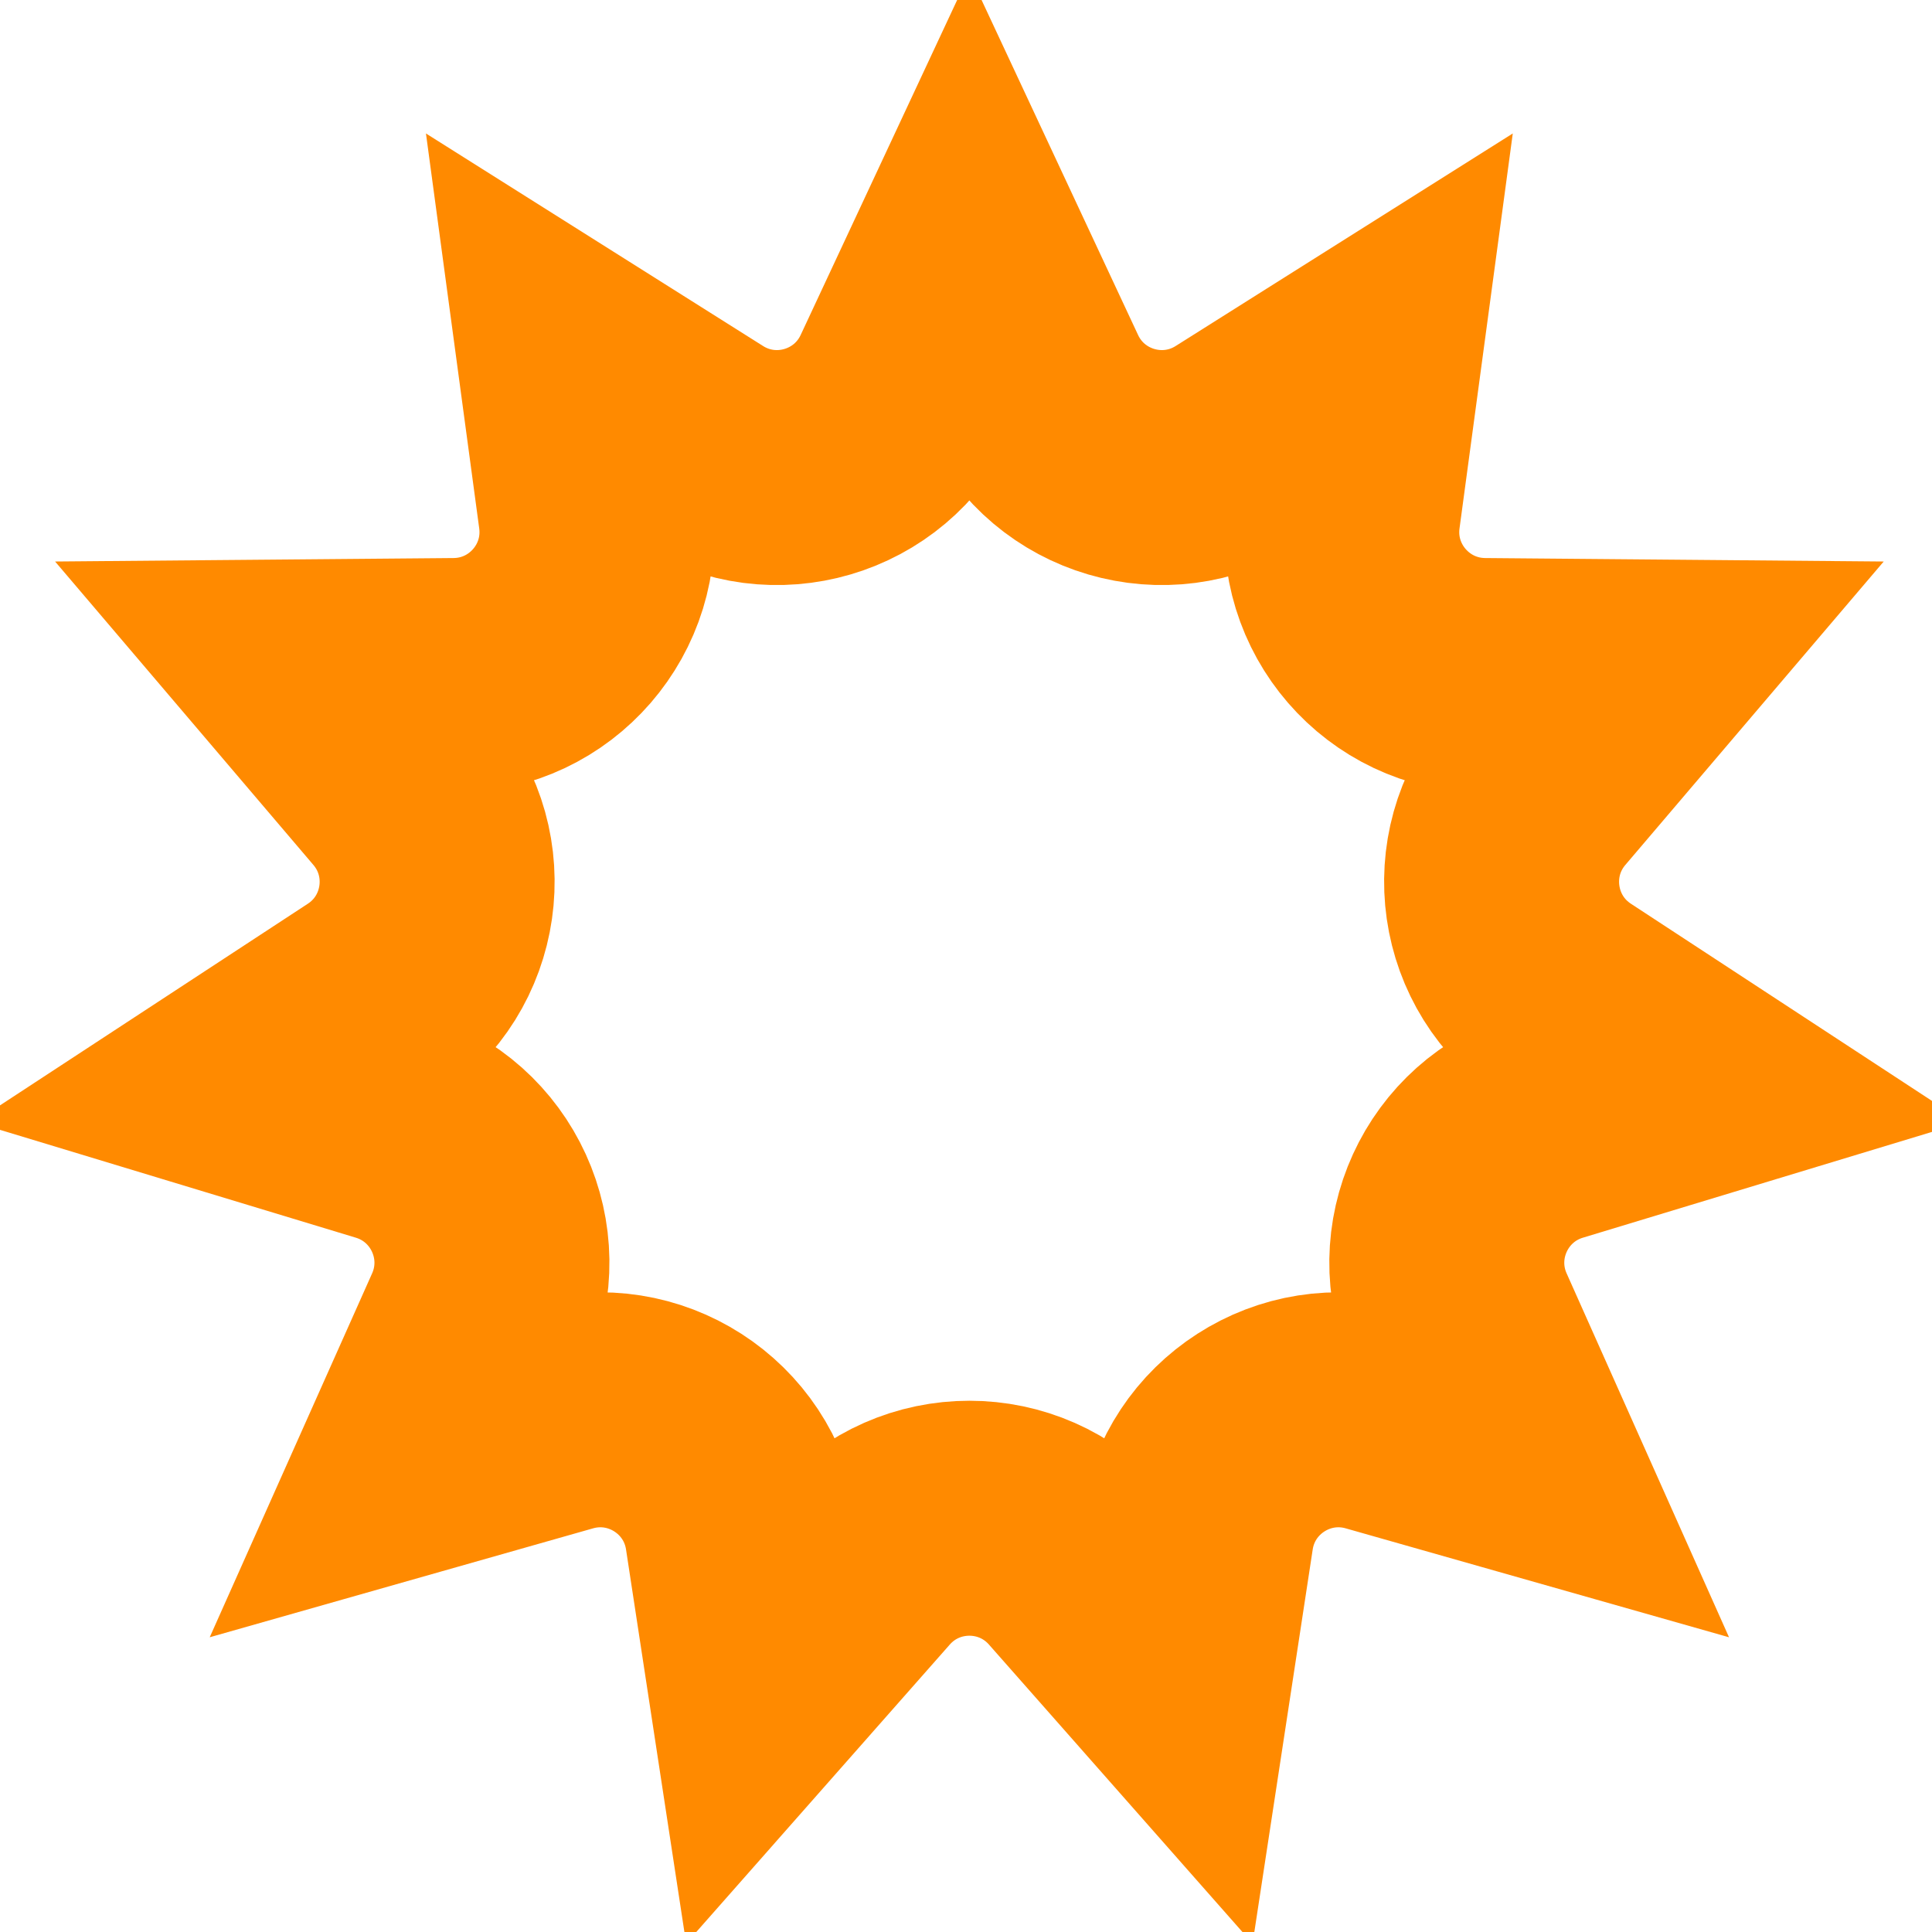 <?xml version="1.0" encoding="UTF-8"?> <svg xmlns="http://www.w3.org/2000/svg" width="74" height="74" viewBox="0 0 74 74" fill="none"> <path d="M34.744 14.736L37.129 9.631L39.514 14.736C40.915 17.735 44.63 18.826 47.43 17.06L52.196 14.055L51.443 19.639C51 22.919 53.535 25.845 56.846 25.874L62.48 25.923L58.827 30.213C56.681 32.733 57.232 36.565 60.001 38.379L64.715 41.466L59.323 43.1C56.154 44.061 54.546 47.582 55.895 50.605L58.191 55.75L52.772 54.21C49.587 53.305 46.331 55.398 45.831 58.67L44.981 64.24L41.254 60.014C39.065 57.531 35.194 57.531 33.004 60.014L29.277 64.24L28.427 58.67C27.928 55.398 24.671 53.305 21.487 54.21L16.067 55.75L18.363 50.605C19.712 47.582 18.104 44.061 14.936 43.1L9.544 41.466L14.257 38.379C17.026 36.565 17.577 32.733 15.431 30.213L11.779 25.923L17.413 25.874C20.723 25.845 23.258 22.92 22.815 19.639L22.062 14.055L26.828 17.06C29.628 18.826 33.343 17.735 34.744 14.736Z" stroke="#FF8A00" stroke-width="9"></path> </svg> 